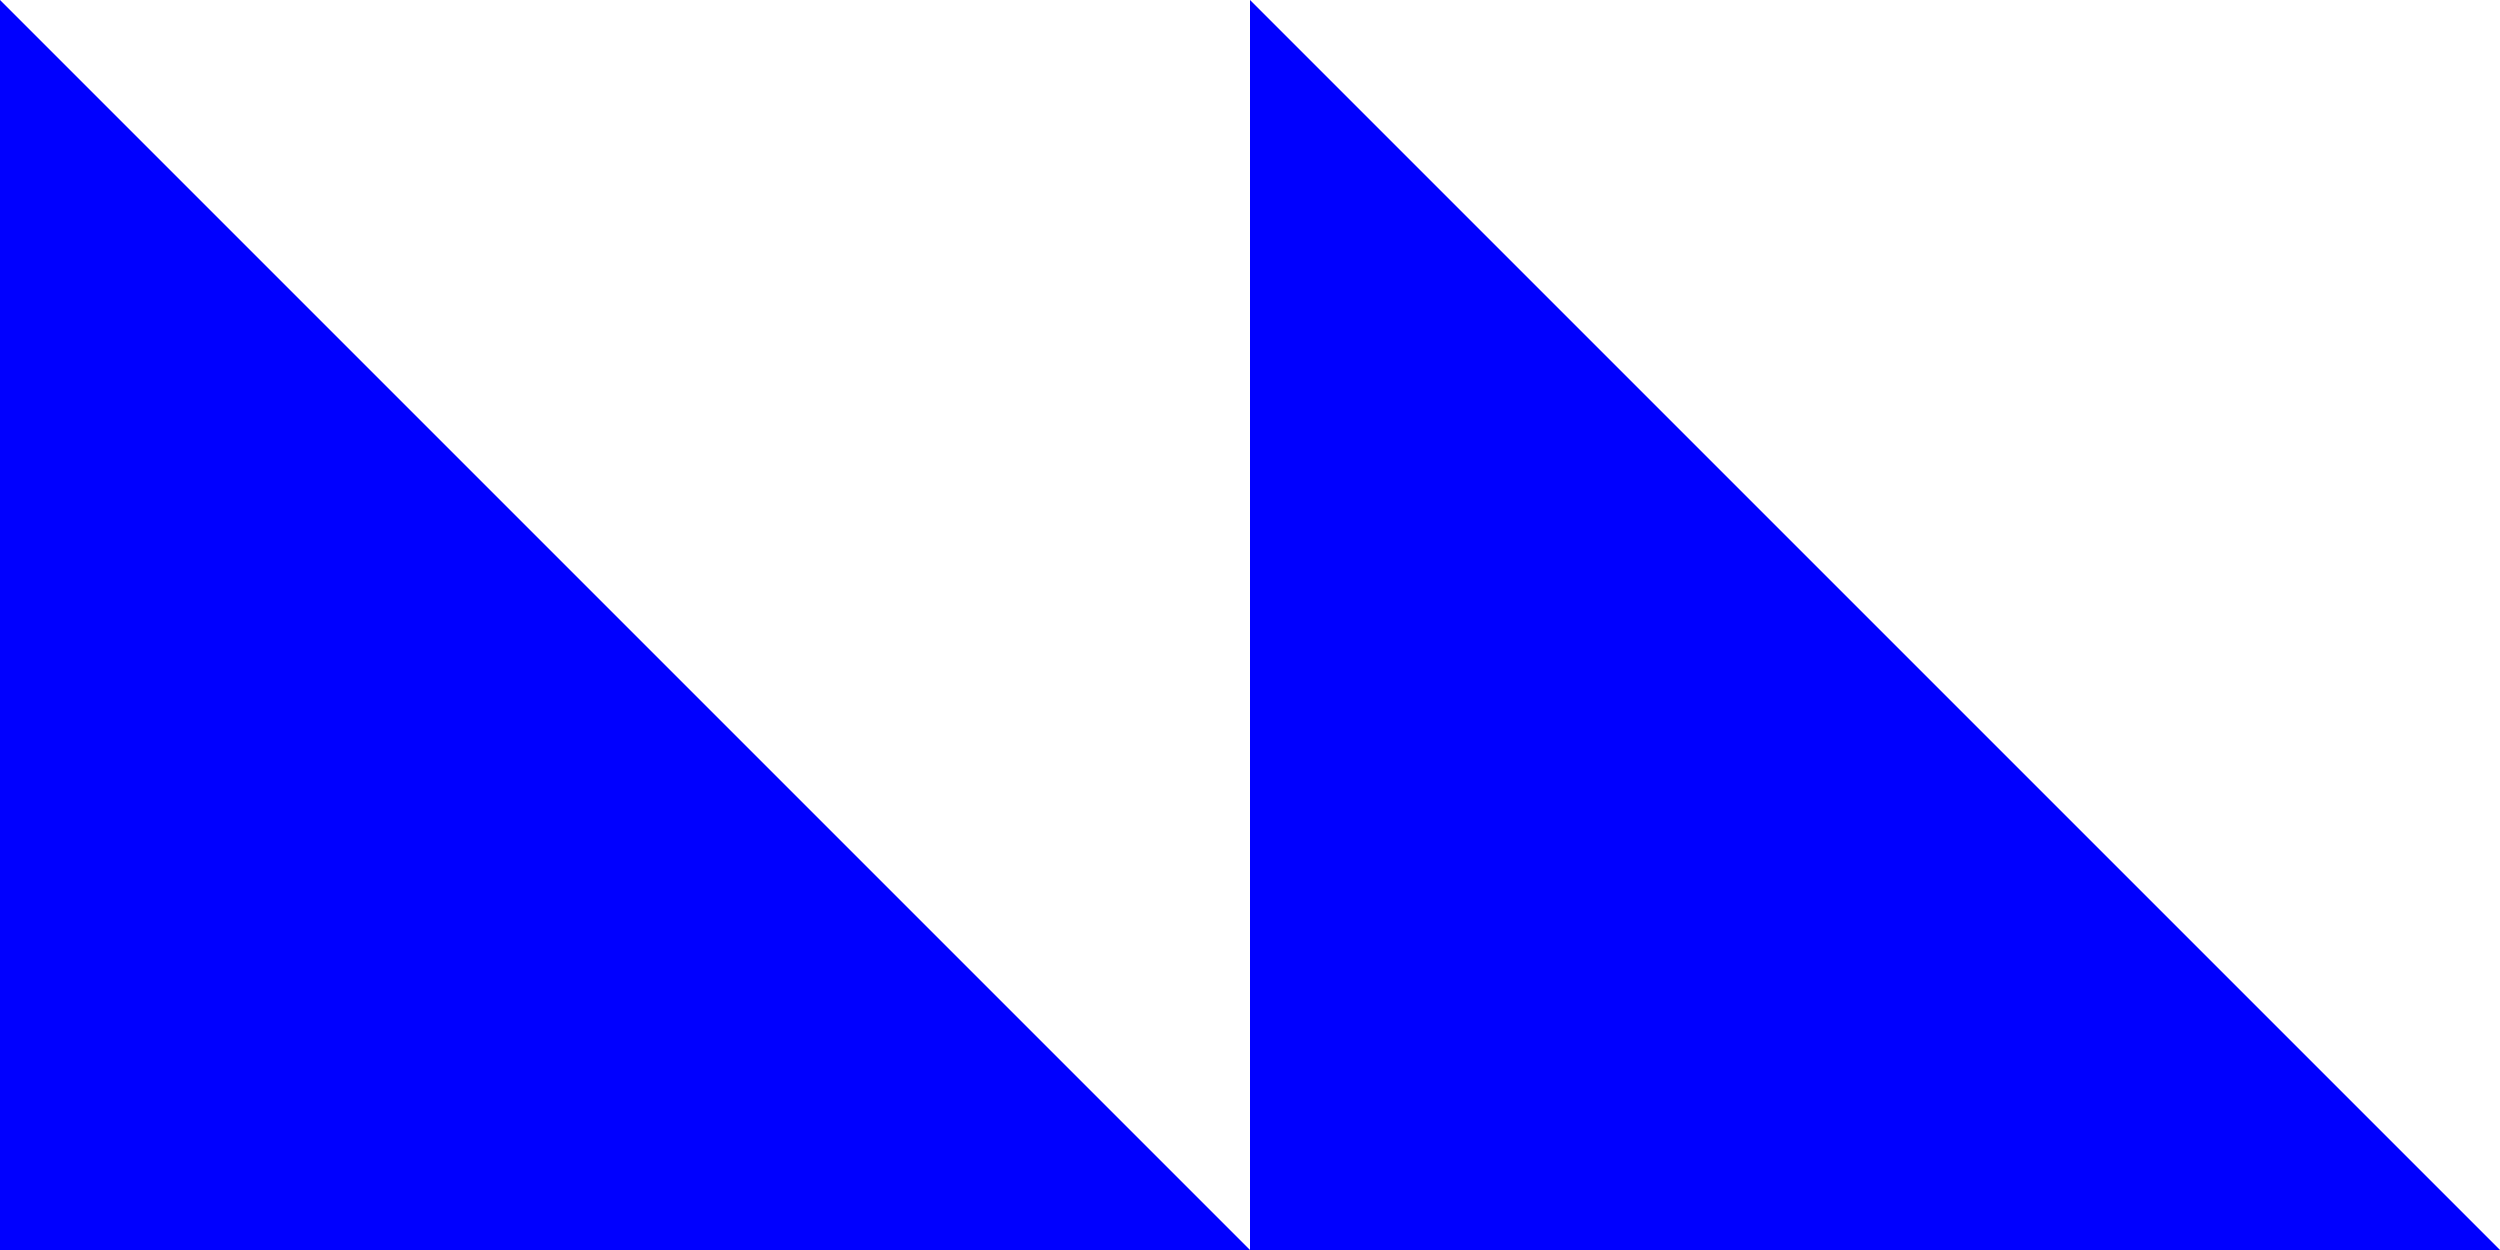 <?xml version="1.0" encoding="UTF-8"?>
<svg width="170px" height="85px" viewBox="0 0 170 85" version="1.1" xmlns="http://www.w3.org/2000/svg" xmlns:xlink="http://www.w3.org/1999/xlink">
    <!-- Generator: Sketch 54.1 (76490) - https://sketchapp.com -->
    <title>Group 3</title>
    <desc>Created with Sketch.</desc>
    <g id="Home" stroke="none" stroke-width="1" fill="none" fill-rule="evenodd">
        <g id="Arts-&amp;-Culture" transform="translate(-40, -955)" fill="#0000FF">
            <g id="Group-3" transform="translate(40, 955)">
                <polygon id="Fill-1" points="0 85 85 85 0 0"></polygon>
                <polygon id="Fill-2" points="85 0 85 85 170 85 170 84.998"></polygon>
            </g>
        </g>
        <g id="logo-pret_2"></g>
    </g>
</svg>